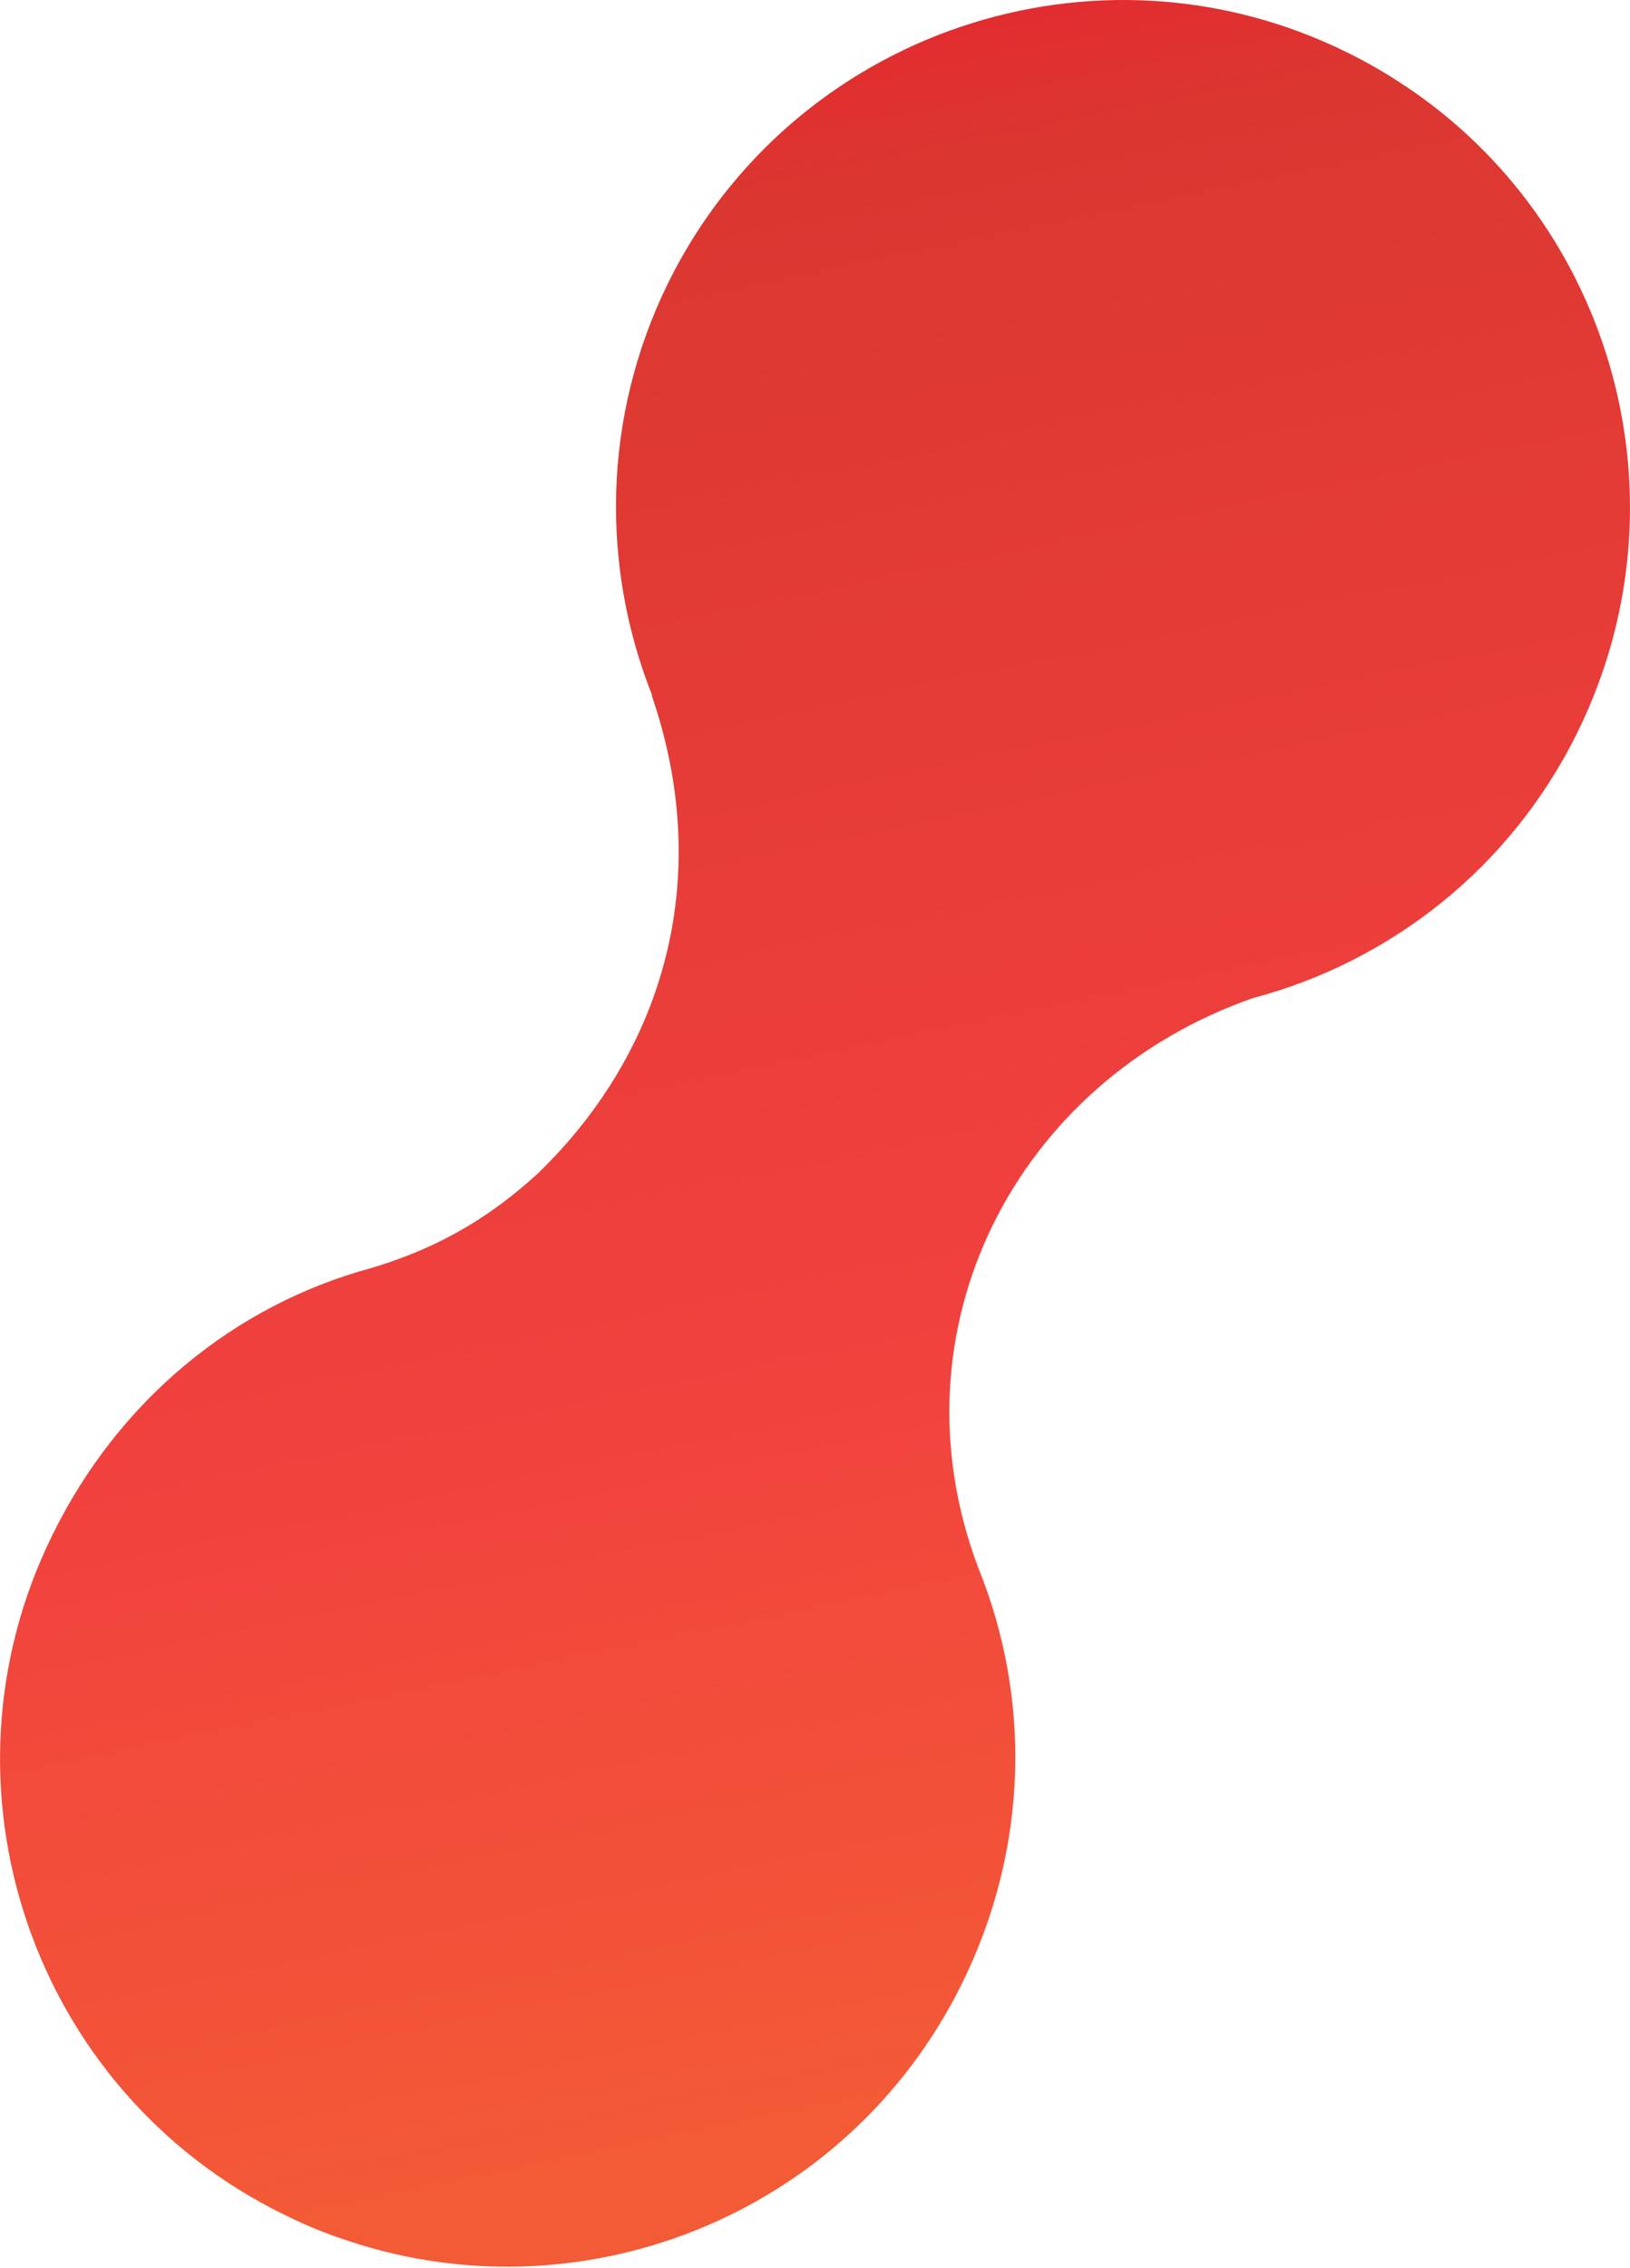 <svg width="855" height="1189" fill="none" xmlns="http://www.w3.org/2000/svg"><path d="M827.575 383.699c-35.24 71.784-98.76 120.691-170.406 139.623-124.127 43.385-191.351 173.645-143.941 298.931 27.595 68.045 26.464 146.619-8.57 217.577-60.265 122.48-201.841 177.93-327.203 133.31h-.103c-9.701-3.39-19.265-7.44-28.726-12.17C16.75 1096.18-37.446 936.598 27.446 804.899 62.343 733.801 123.19 684.448 193.91 665.07c39.662-11.592 66.228-29.735 88.305-49.901 68.011-65.919 91.802-157.32 59.578-250.71l.343.24c-26.91-67.496-26.258-145.796 8.227-216.138C415.358 16.724 574.829-37.465 706.498 27.424c10.49 5.179 20.603 10.94 30.064 17.354h.103c109.593 72.778 150.592 217.579 90.876 338.956l.034-.035Z" fill="url('#paint0_linear_2137_2313')"/><defs><linearGradient id="paint0_linear_2137_2313" x1="291.436" y1="-64.045" x2="530.284" y2="1089.79" gradientUnits="userSpaceOnUse"><stop stop-color="#EF1B2E"/><stop offset=".16" stop-color="#DB3731"/><stop offset=".66" stop-color="#F1413E"/><stop offset="1" stop-color="#F35A36"/></linearGradient></defs></svg>